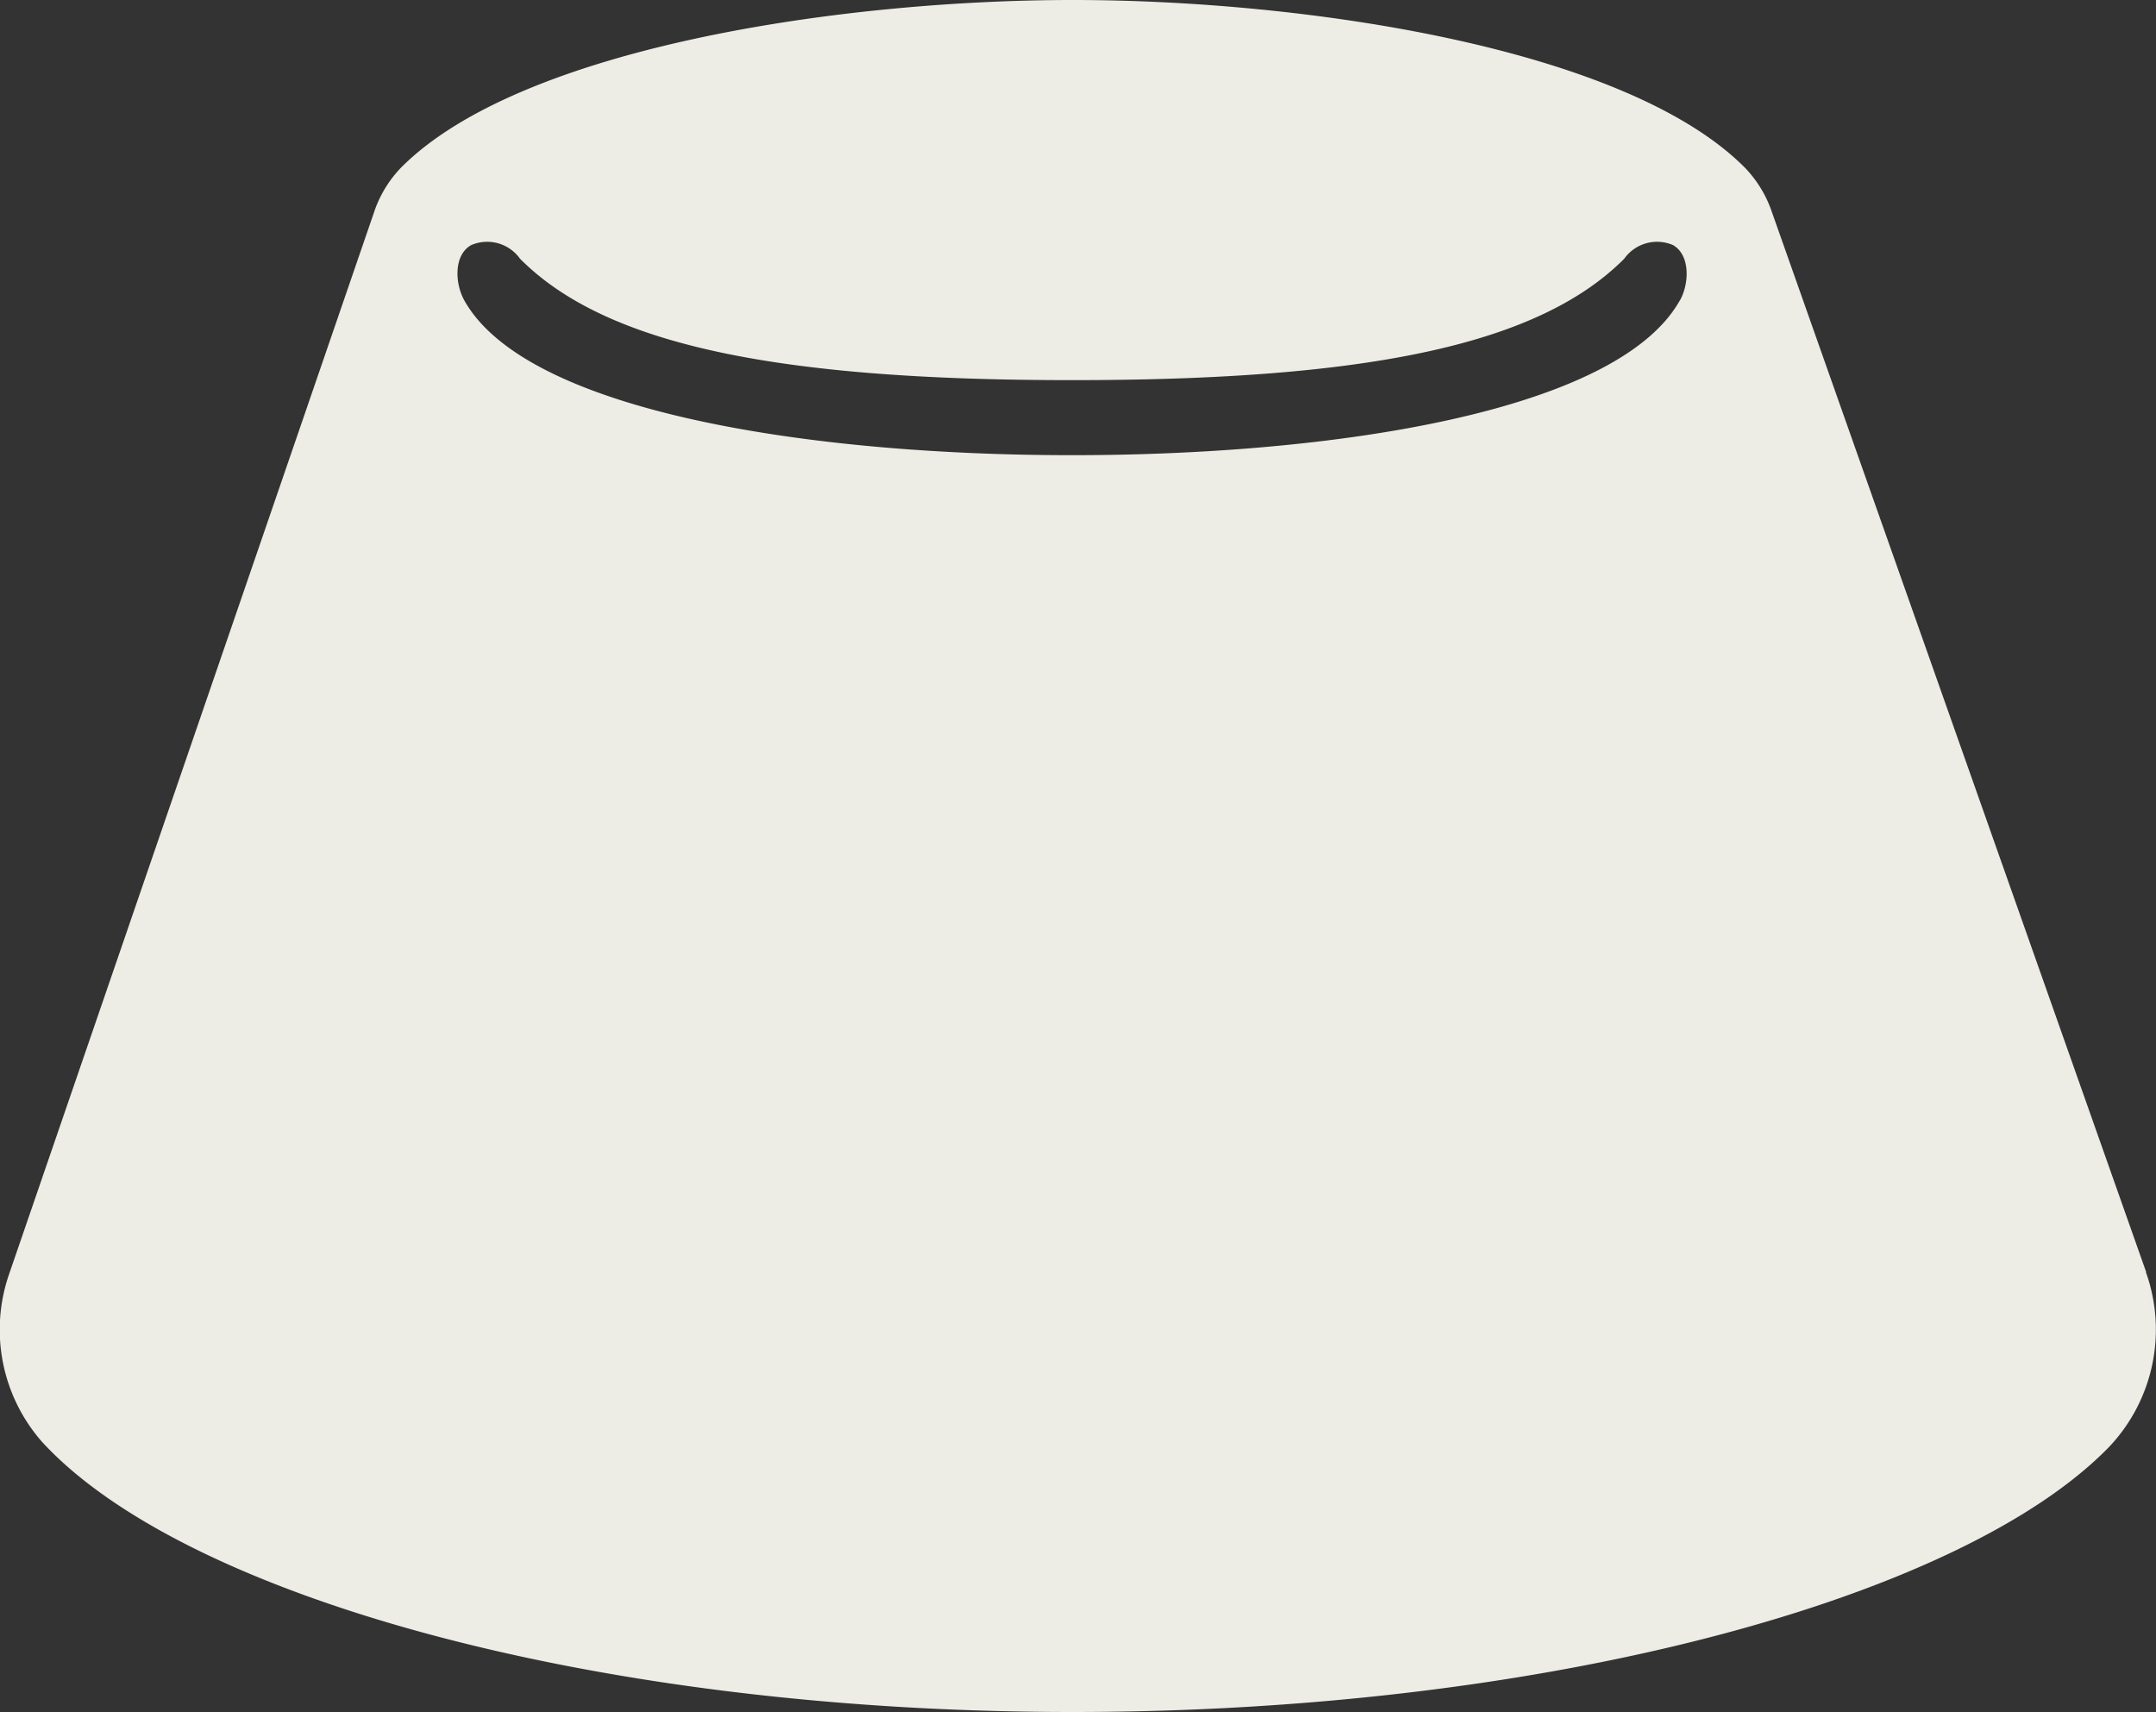 <svg xmlns="http://www.w3.org/2000/svg" xmlns:xlink="http://www.w3.org/1999/xlink" width="20" height="15.88" viewBox="0 0 20 15.88"><rect x="0" y="0" width="20" height="15.88" fill="#333333" stroke="none"/><defs><style>.a{fill:#edece5;}.b{clip-path:url(#a);}</style><clipPath id="a"><rect class="a" width="20" height="15.88"/></clipPath></defs><g class="b"><path class="a" d="M19.909,11.8,16.438,1.97a1.1,1.1,0,0,0-.25-.413C15.084.443,12.107,0,9.952,0S4.827.442,3.721,1.554a1.1,1.1,0,0,0-.254.423L.088,11.808a1.575,1.575,0,0,0,.3,1.564c1.3,1.42,5.09,2.508,9.562,2.508,4.432,0,8.264-1.063,9.618-2.462a1.582,1.582,0,0,0,.338-1.619M15.582,2.788C15,3.822,12.367,4.222,9.952,4.222H9.938c-2.415,0-5.049-.4-5.63-1.434-.09-.16-.1-.425.064-.515a.374.374,0,0,1,.452.127c.788.792,2.356,1.126,5.114,1.126h.015c2.757,0,4.325-.334,5.114-1.126a.374.374,0,0,1,.452-.127c.16.09.154.355.064.515" transform="translate(0 0)"/></g></svg>